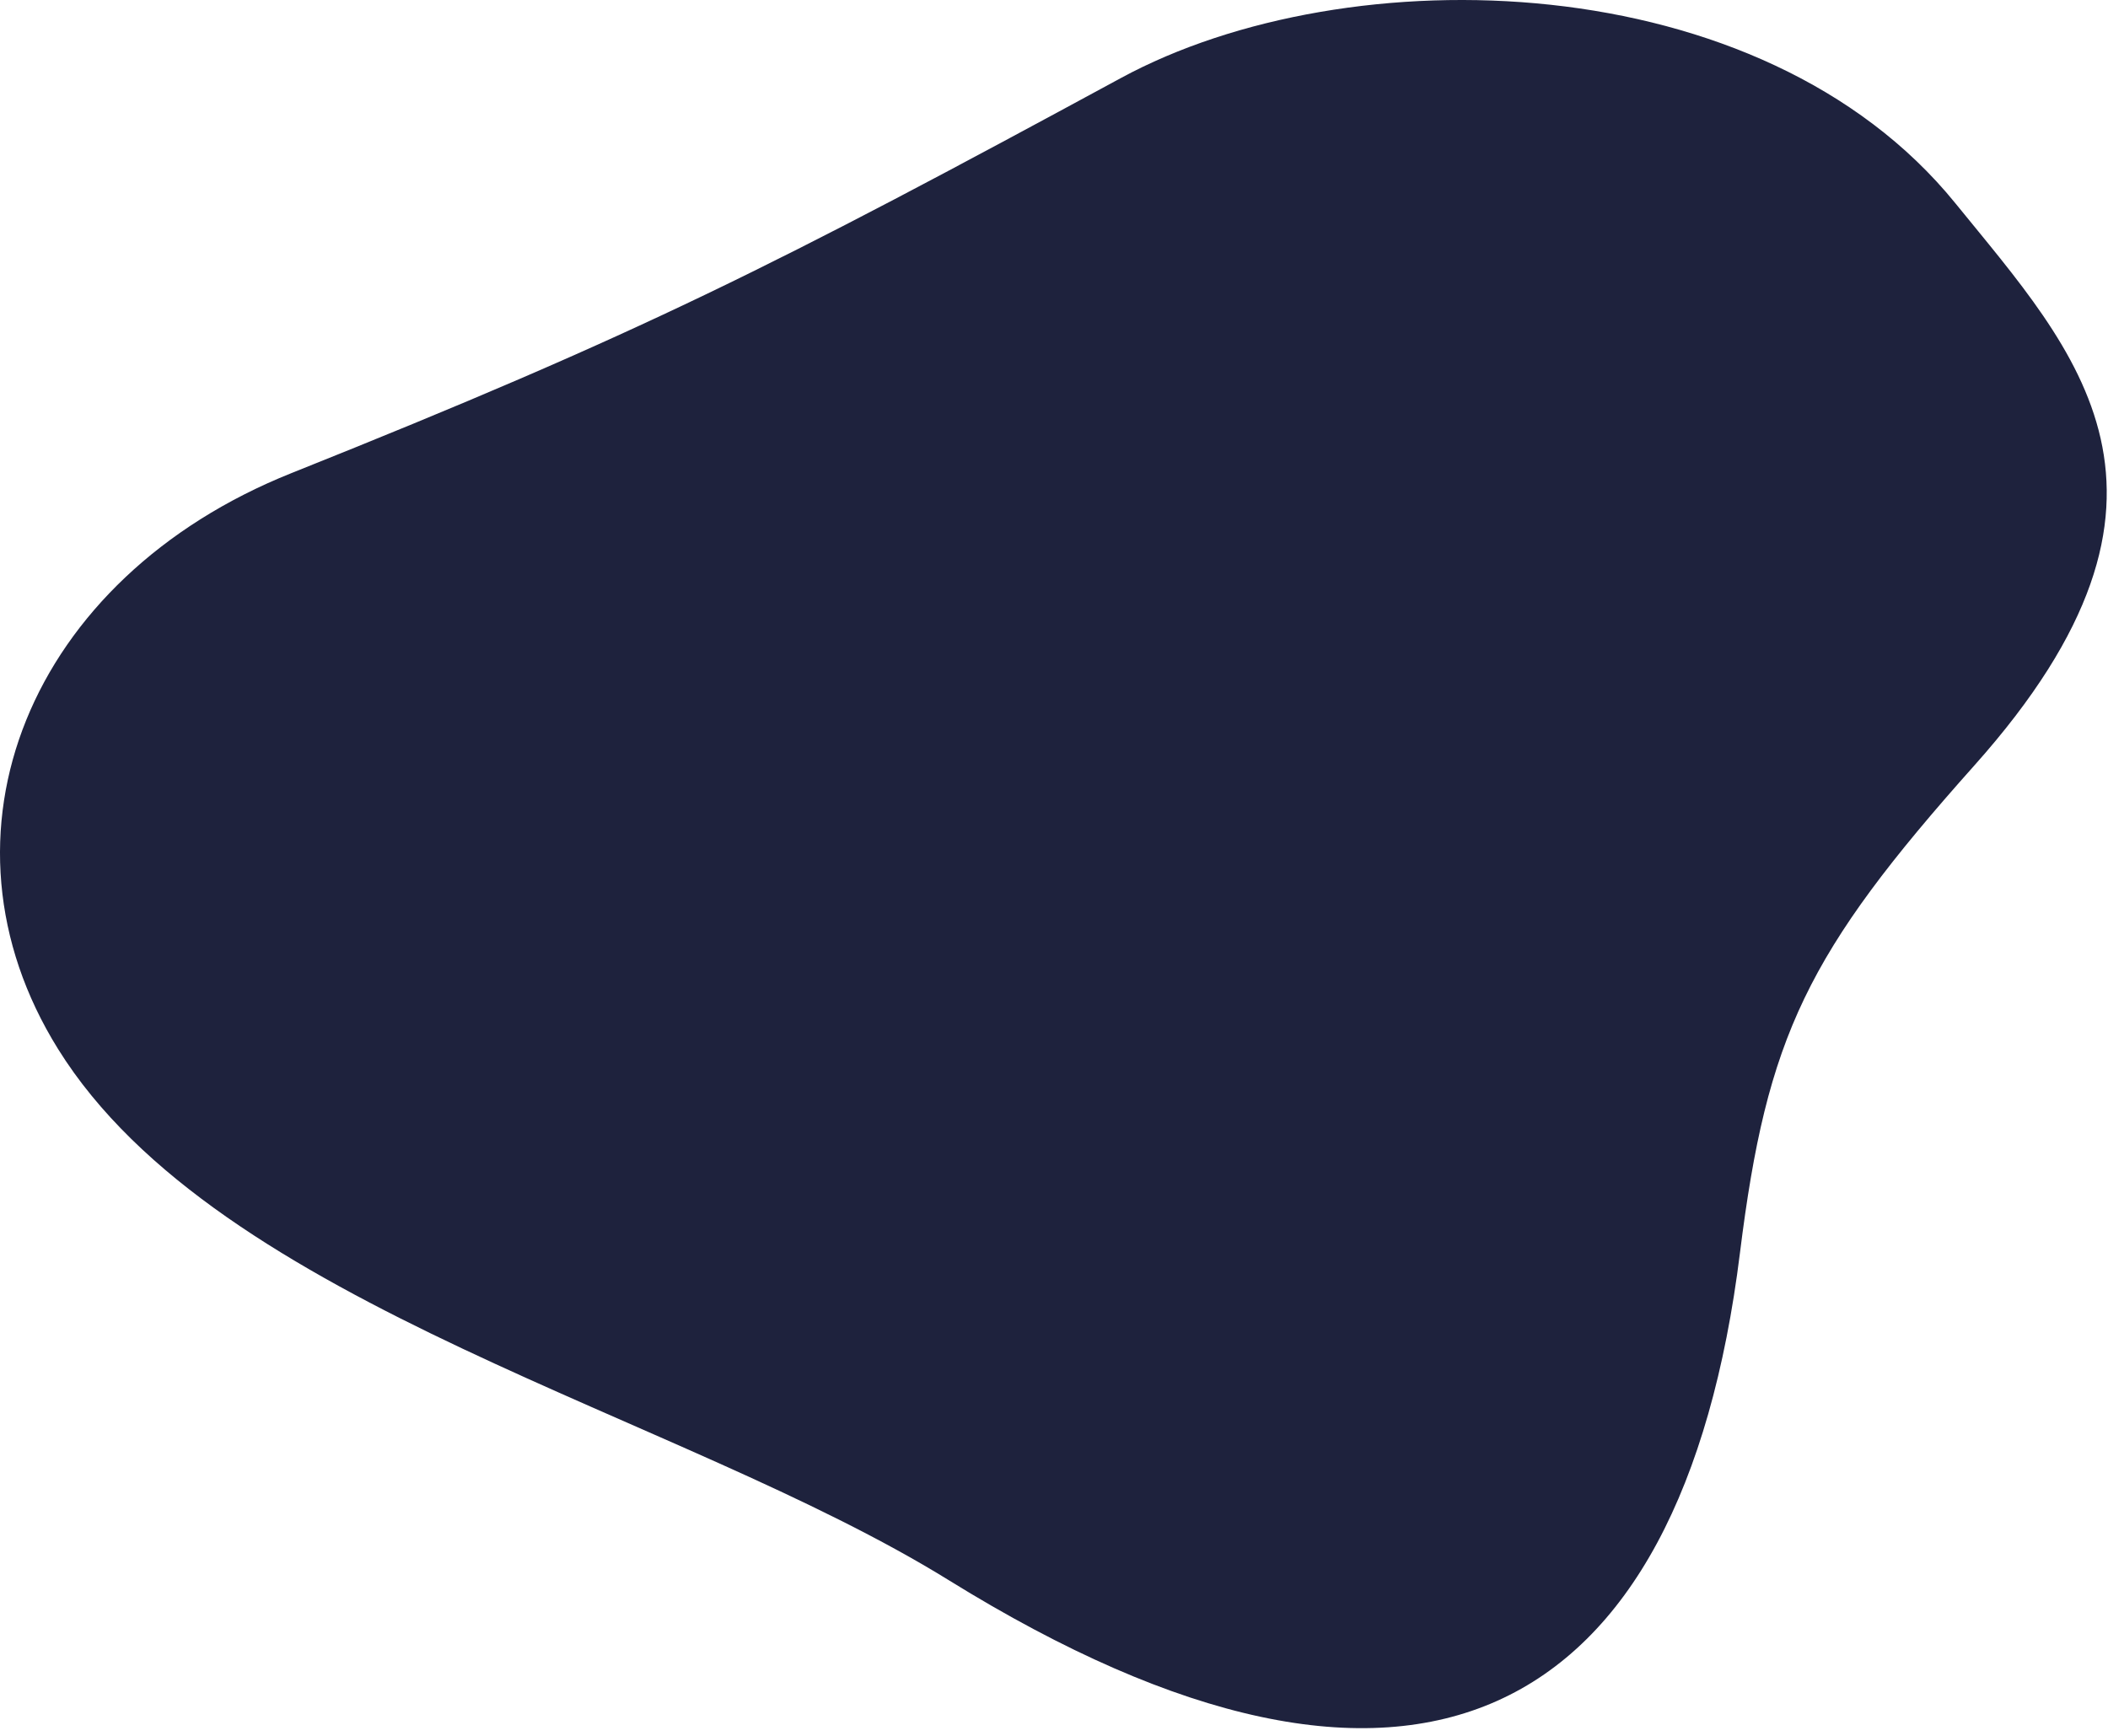 <svg width="244" height="201" viewBox="0 0 244 201" fill="none" xmlns="http://www.w3.org/2000/svg">
<path d="M6.724 121.438C-8.717 96.636 3.325 66.918 33.74 54.765C74.281 38.561 89.567 30.819 129.756 9.027C156.044 -5.23 203.877 -4.149 226.331 23.527C240.282 40.725 256.488 57.282 228.544 88.593C209.129 110.353 204.519 119.94 201.398 145.043C194.641 199.466 163.677 216.277 109.841 182.935C78.59 163.58 25.283 151.265 6.724 121.438Z" fill="#1E223D"/>
</svg>

